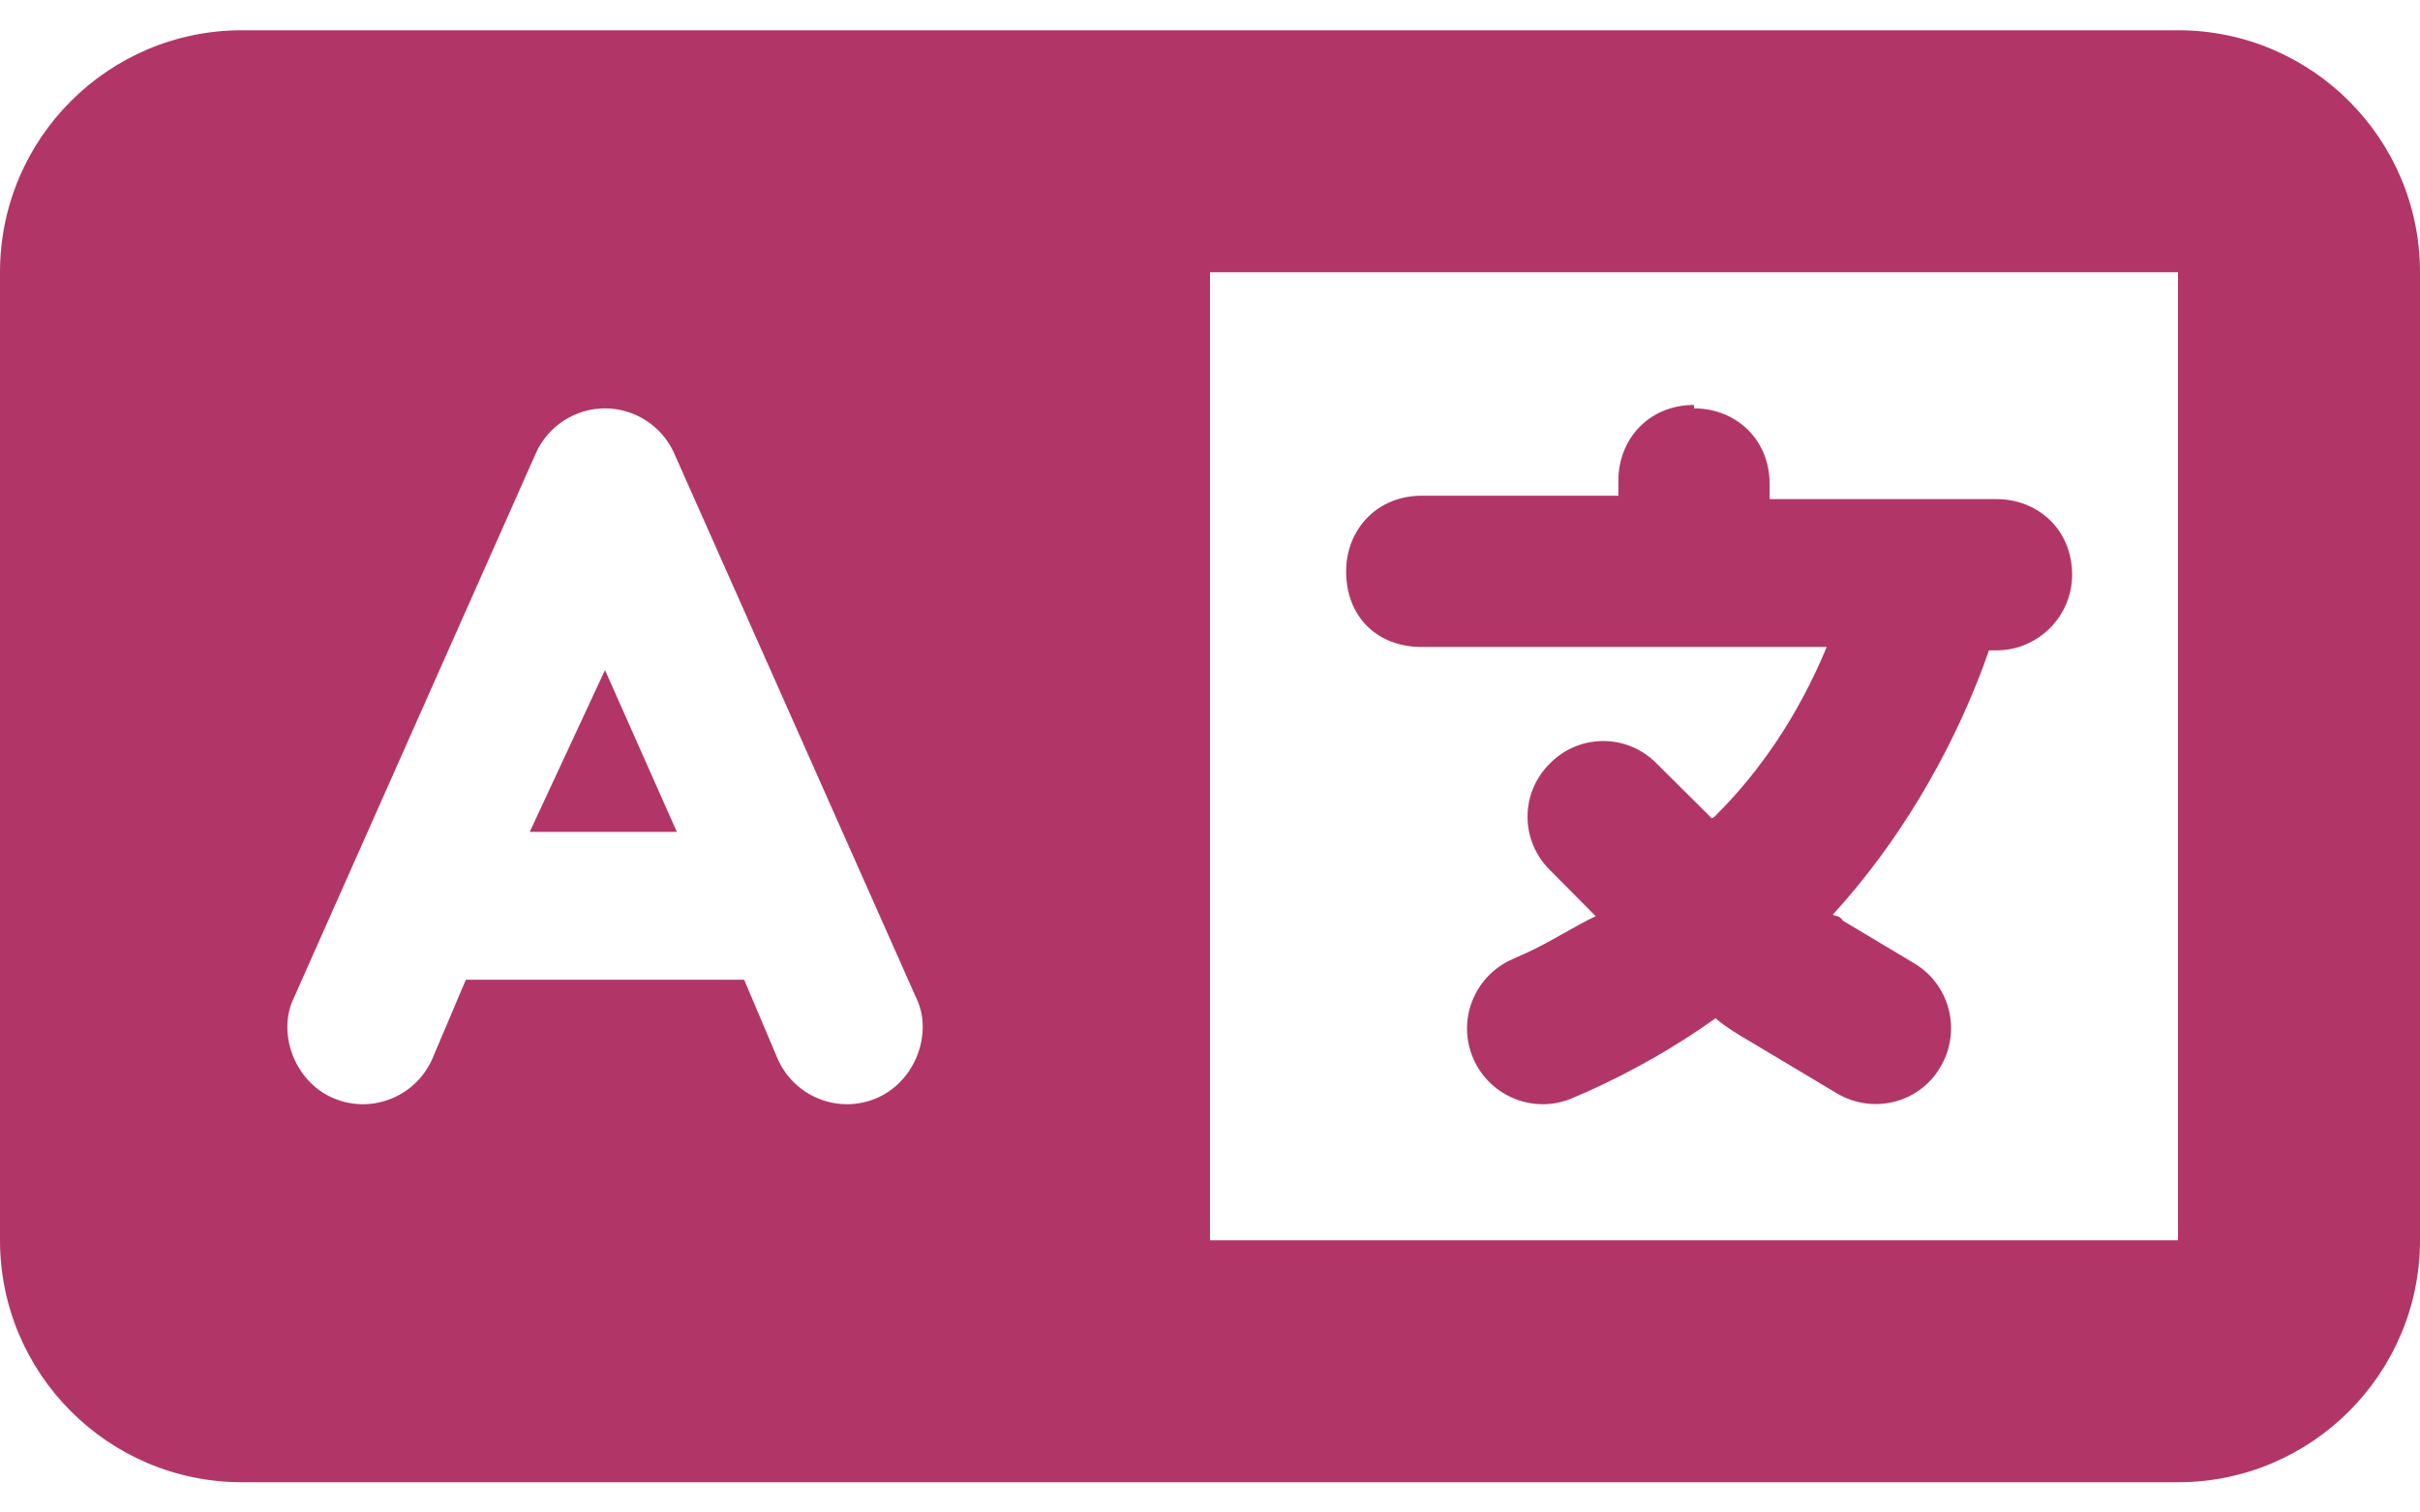 <svg width="32" height="20" viewBox="0 0 32 20" fill="none" xmlns="http://www.w3.org/2000/svg">
<path d="M22.4 5.4C22.95 5.4 23.4 5.805 23.4 6.4V6.6H26.4C26.95 6.6 27.4 7.005 27.4 7.6C27.4 8.15 26.95 8.6 26.4 8.6H26.3L26.22 8.825C25.775 10.005 25.095 11.155 24.235 12.095C24.28 12.12 24.325 12.105 24.37 12.175L25.315 12.74C25.79 13.025 25.94 13.64 25.655 14.115C25.375 14.59 24.76 14.74 24.285 14.455L23.34 13.89C23.12 13.755 22.855 13.615 22.685 13.465C22.16 13.84 21.59 14.165 20.99 14.435L20.805 14.515C20.3 14.74 19.71 14.51 19.485 14.005C19.26 13.5 19.49 12.91 19.995 12.685L20.175 12.605C20.495 12.46 20.805 12.255 21.1 12.115L20.495 11.505C20.1 11.115 20.1 10.485 20.495 10.095C20.885 9.7 21.515 9.7 21.905 10.095L22.635 10.82L22.665 10.805C23.285 10.195 23.79 9.435 24.155 8.555H18.8C18.205 8.555 17.8 8.15 17.8 7.555C17.8 7.005 18.205 6.555 18.8 6.555H21.4V6.355C21.4 5.805 21.805 5.355 22.4 5.355V5.4ZM8 8.86L8.95 11H7.005L8 8.86ZM0 3.6C0 1.832 1.433 0.4 3.2 0.4H28.8C30.565 0.4 32 1.832 32 3.6V16.4C32 18.165 30.565 19.6 28.8 19.6H3.2C1.433 19.6 0 18.165 0 16.4V3.6ZM16 16.4H28.8V3.6H16V16.4ZM8.915 5.995C8.755 5.635 8.395 5.4 8 5.4C7.605 5.4 7.245 5.635 7.085 5.995L3.886 13.195C3.662 13.655 3.889 14.29 4.394 14.515C4.899 14.74 5.49 14.51 5.715 14.005L6.16 12.955H9.84L10.285 14.005C10.51 14.51 11.1 14.74 11.605 14.515C12.11 14.29 12.34 13.655 12.115 13.195L8.915 5.995Z" fill="#B13667"/>
</svg>
